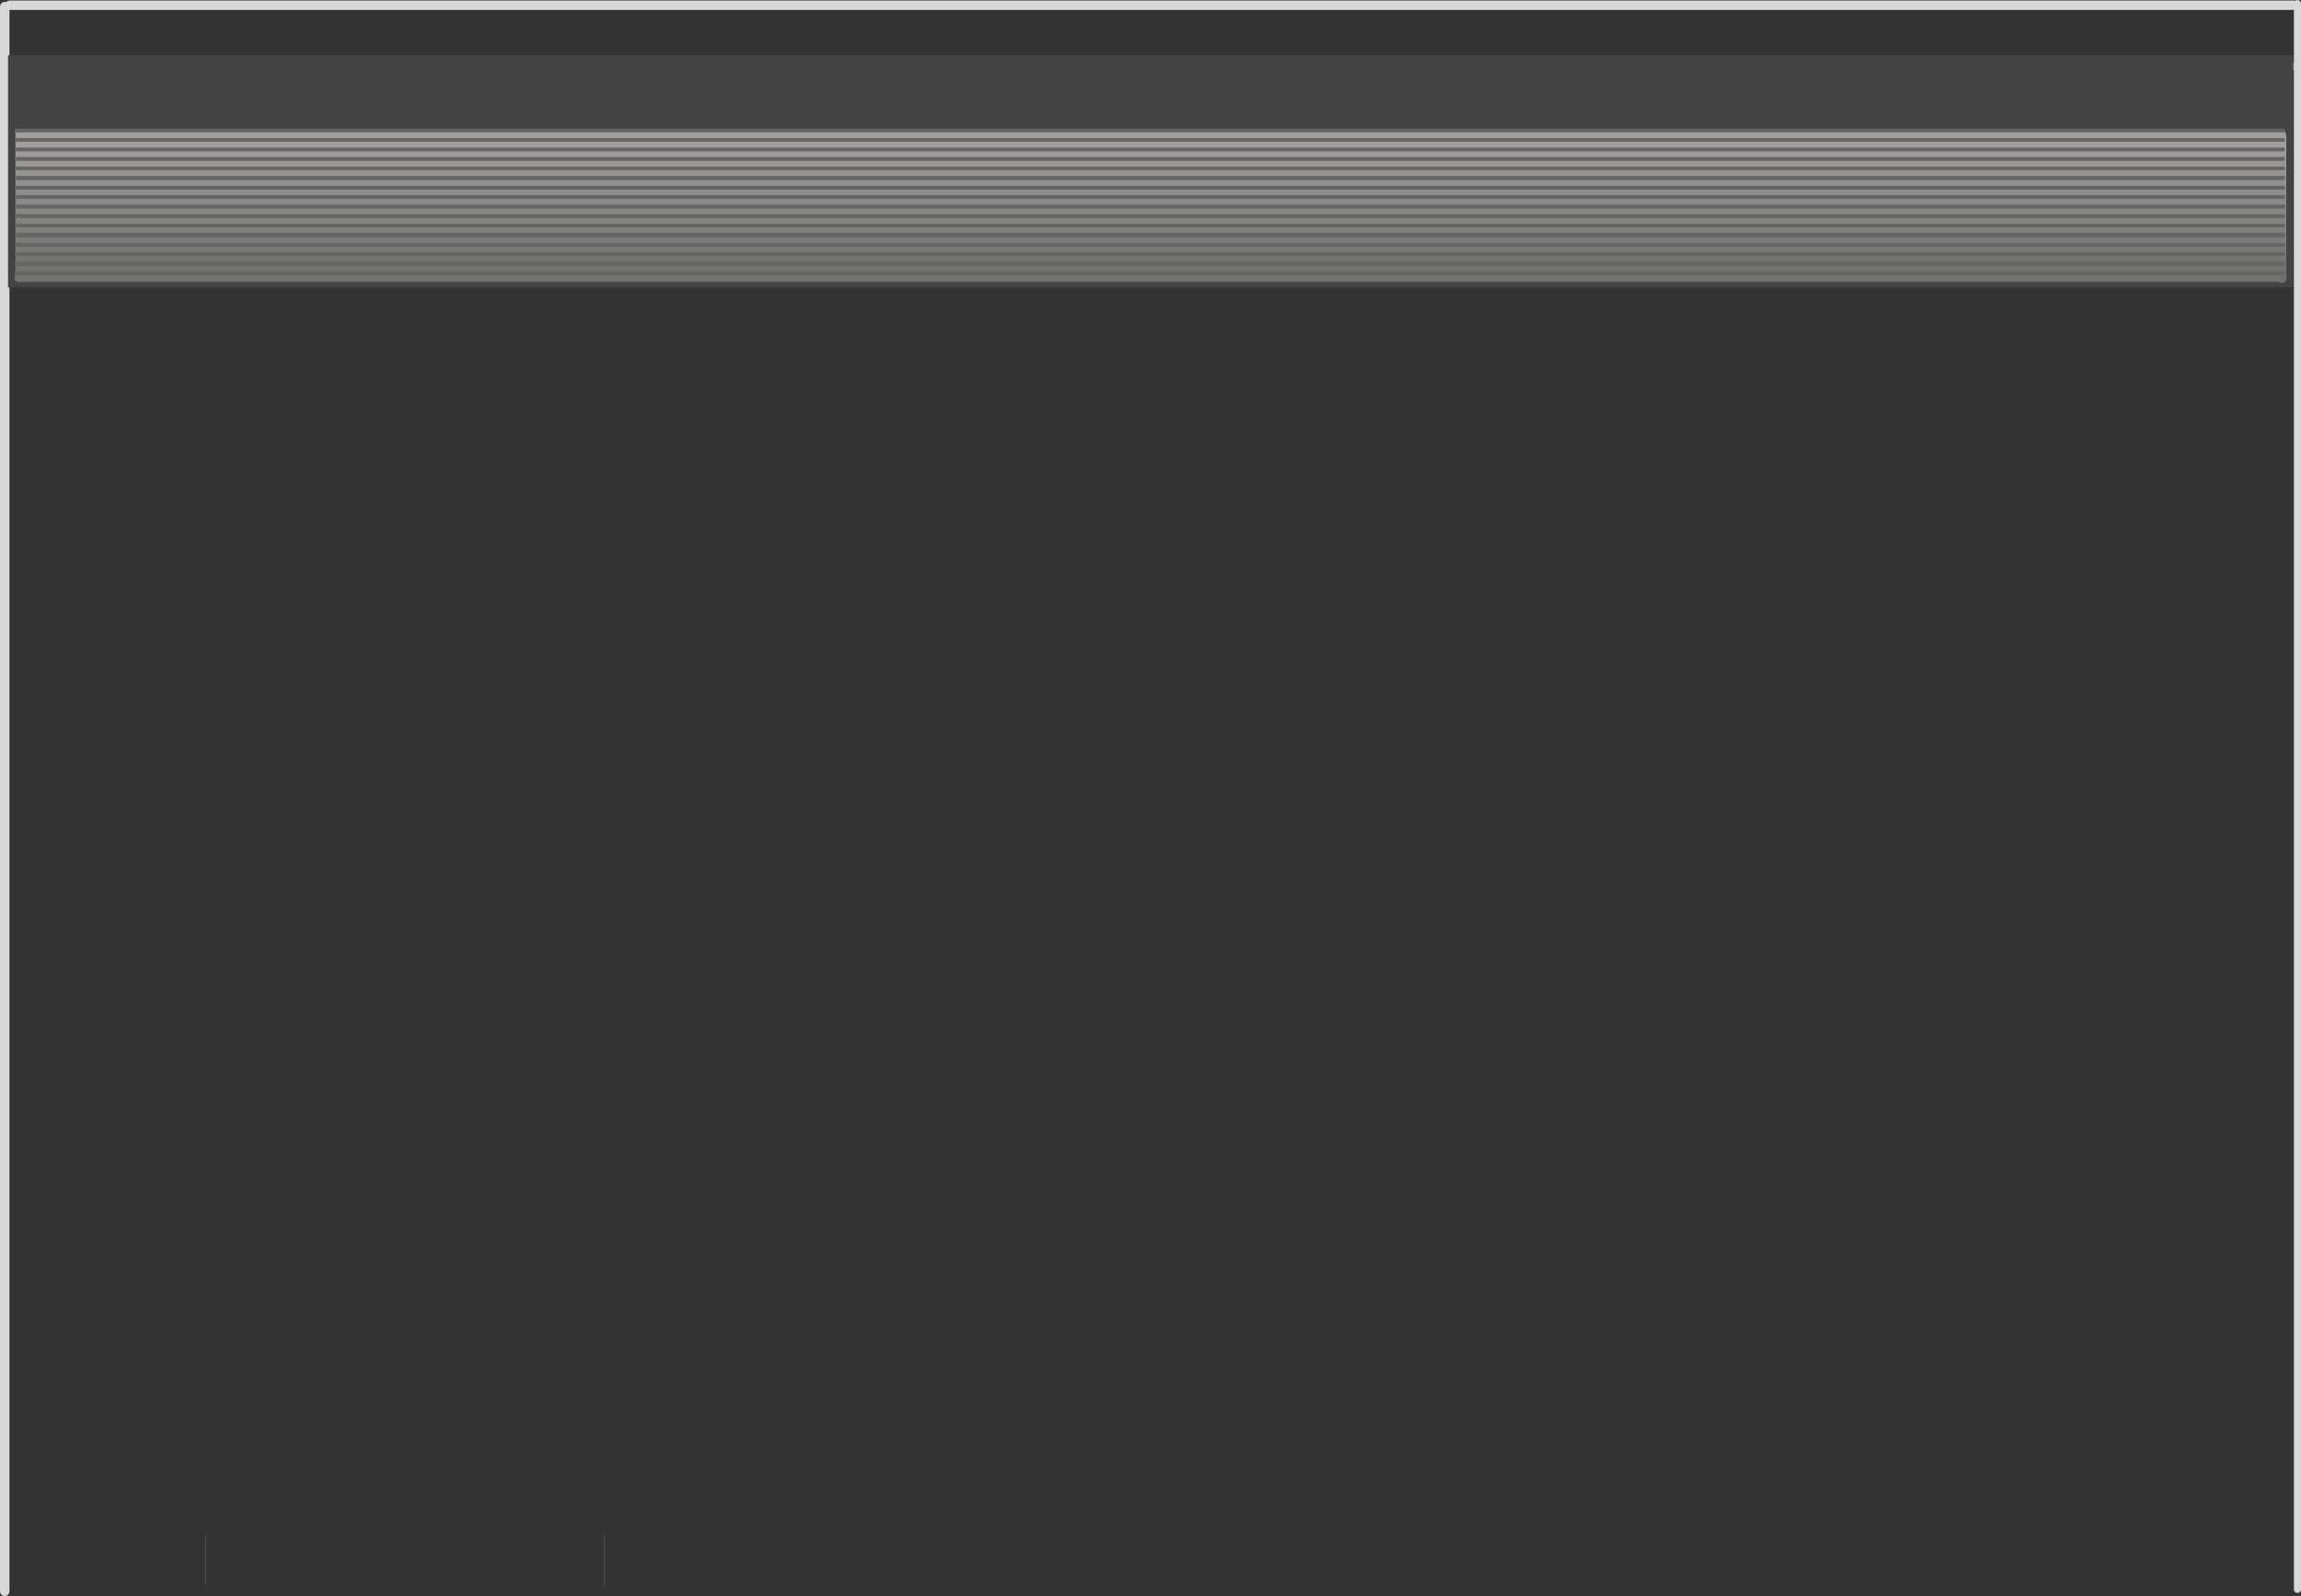 <?xml version="1.0" encoding="UTF-8" standalone="no"?>
<svg xmlns:xlink="http://www.w3.org/1999/xlink" height="336.65px" width="485.35px" xmlns="http://www.w3.org/2000/svg">
  <rect width="100%" height="100%" fill="#333333" stroke="none"/>
  <g transform="matrix(1.0, 0.0, 0.0, 1.0, 1.0, 0.8)">
    <path d="M131.7 30.9 L131.7 52.2" fill="none" stroke="#ffffff" stroke-linecap="round" stroke-linejoin="round" stroke-width="2.0"/>
    <path d="M133.75 29.15 L133.75 50.15" fill="none" stroke="#ffffff" stroke-linecap="round" stroke-linejoin="round" stroke-width="2.0"/>
    <path d="M1.5 13.25 L483.3 13.25" fill="none" stroke="#8994ab" stroke-linecap="round" stroke-linejoin="round" stroke-width="1.5"/>
    <path d="M42.35 322.8 L42.35 333.5 M126.4 323.0 L126.4 333.7" fill="none" stroke="#999999" stroke-linecap="round" stroke-linejoin="round" stroke-width="0.05"/>
    <path d="M0.0 334.85 L0.0 0.6 M1.05 0.3 L482.7 0.3" fill="none" stroke="#d8d7d8" stroke-linecap="round" stroke-linejoin="round" stroke-width="2.0"/>
    <path d="M483.6 -0.05 L483.6 334.45" fill="none" stroke="#d8d7d8" stroke-linecap="round" stroke-linejoin="round" stroke-width="1.5"/>
    <path d="M482.7 10.85 L482.7 59.85 0.7 59.85 0.7 10.85 482.7 10.85" fill="#434343" fill-rule="evenodd" stroke="none"/>
    <path d="M2.25 27.1 L2.1 27.1 2.1 26.35 480.9 26.35 480.9 26.8 480.9 27.1 2.25 27.1 M2.15 57.2 L2.1 57.2 2.1 56.45 2.25 56.45 480.9 56.45 480.9 57.2 2.15 57.2 M2.25 55.2 L2.1 55.2 2.1 54.45 2.25 54.45 480.9 54.45 480.9 55.2 2.25 55.2 M2.25 53.2 L2.1 53.2 2.1 52.45 2.25 52.45 480.9 52.45 480.9 53.2 2.25 53.2 M2.25 51.2 L2.1 51.2 2.1 50.45 2.25 50.45 480.9 50.45 480.9 51.2 2.25 51.2 M2.25 49.2 L2.1 49.2 2.1 48.4 2.25 48.4 480.9 48.4 480.9 49.2 2.25 49.2 M2.25 47.15 L2.1 47.15 2.1 46.4 2.25 46.4 480.9 46.4 480.9 47.15 2.25 47.15 M2.25 45.15 L2.1 45.15 2.1 44.4 2.25 44.4 480.9 44.4 480.9 45.15 2.25 45.15 M2.25 43.15 L2.1 43.15 2.1 42.4 2.25 42.4 480.9 42.4 480.9 43.15 2.25 43.15 M2.25 41.15 L2.1 41.15 2.1 40.4 2.25 40.4 480.9 40.4 480.9 41.15 2.25 41.15 M2.25 39.15 L2.1 39.15 2.1 38.4 2.25 38.4 480.9 38.4 480.9 39.15 2.25 39.15 M2.25 37.15 L2.1 37.15 2.1 36.35 2.25 36.35 480.9 36.35 480.9 37.15 2.25 37.15 M2.25 35.1 L2.1 35.1 2.1 34.35 2.25 34.35 480.9 34.35 480.9 35.1 2.25 35.1 M2.25 33.1 L2.1 33.1 2.1 32.35 2.25 32.35 480.9 32.35 480.9 33.1 2.25 33.1 M2.25 31.1 L2.1 31.1 2.1 30.35 2.25 30.35 480.9 30.35 480.9 31.1 2.25 31.1 M2.25 29.1 L2.1 29.1 2.1 28.35 2.25 28.35 480.9 28.35 480.9 29.1 2.25 29.1" fill="#666666" fill-rule="evenodd" stroke="none"/>
    <path d="M480.9 26.8 L481.0 26.9 481.25 27.65 481.25 28.65 481.25 30.65 481.25 31.65 481.25 32.65 481.25 33.65 481.25 34.65 481.25 35.65 481.25 36.65 481.25 37.65 481.25 39.65 481.25 40.65 481.25 41.0 481.25 41.65 481.25 42.65 481.25 43.65 481.25 44.65 481.25 45.65 481.25 46.65 481.25 48.65 481.25 49.65 481.25 50.65 481.25 51.65 481.25 52.65 481.25 53.65 481.25 55.65 481.25 56.65 481.3 57.65 Q481.4 59.3 479.25 58.65 L478.25 58.65 477.25 58.65 364.25 58.65 185.25 58.65 96.05 58.65 6.25 58.65 5.25 58.65 4.25 58.65 3.25 58.7 Q1.8 58.8 2.15 57.2 L480.9 57.2 480.9 56.45 2.25 56.45 2.25 55.65 2.25 55.2 480.9 55.2 480.9 54.45 2.25 54.45 2.25 53.65 2.25 53.2 480.9 53.2 480.9 52.45 2.25 52.45 2.25 51.65 2.25 51.2 480.9 51.2 480.9 50.45 2.25 50.45 2.25 49.65 2.25 49.2 480.9 49.2 480.9 48.4 2.25 48.4 2.25 47.15 480.9 47.15 480.9 46.4 2.25 46.4 2.25 45.65 2.25 45.15 480.9 45.15 480.9 44.4 2.25 44.4 2.25 43.65 2.25 43.15 480.9 43.15 480.9 42.4 2.25 42.4 2.25 41.65 2.25 41.15 480.9 41.15 480.9 40.4 2.25 40.4 2.25 39.65 2.25 39.15 480.9 39.15 480.9 38.4 2.25 38.4 2.25 37.65 2.25 37.15 480.9 37.15 480.9 36.35 2.25 36.35 2.25 35.65 2.25 35.1 480.9 35.1 480.9 34.35 2.25 34.35 2.25 33.65 2.25 33.1 480.9 33.1 480.9 32.35 2.25 32.35 2.25 31.65 2.25 31.1 480.9 31.1 480.9 30.35 2.25 30.35 2.25 29.1 480.9 29.1 480.9 28.35 2.25 28.35 2.25 27.65 2.25 27.1 480.9 27.1 480.9 26.8" fill="url(#gradient0)" fill-rule="evenodd" stroke="none"/>
  </g>
  <defs>
    <linearGradient gradientTransform="matrix(0.0, -0.018, 0.02, 0.0, 239.65, 40.75)" gradientUnits="userSpaceOnUse" id="gradient0" spreadMethod="pad" x1="-819.2" x2="819.2">
      <stop offset="0.0" stop-color="#727271"/>
      <stop offset="0.886" stop-color="#a09f9c"/>
    </linearGradient>
  </defs>
</svg>
